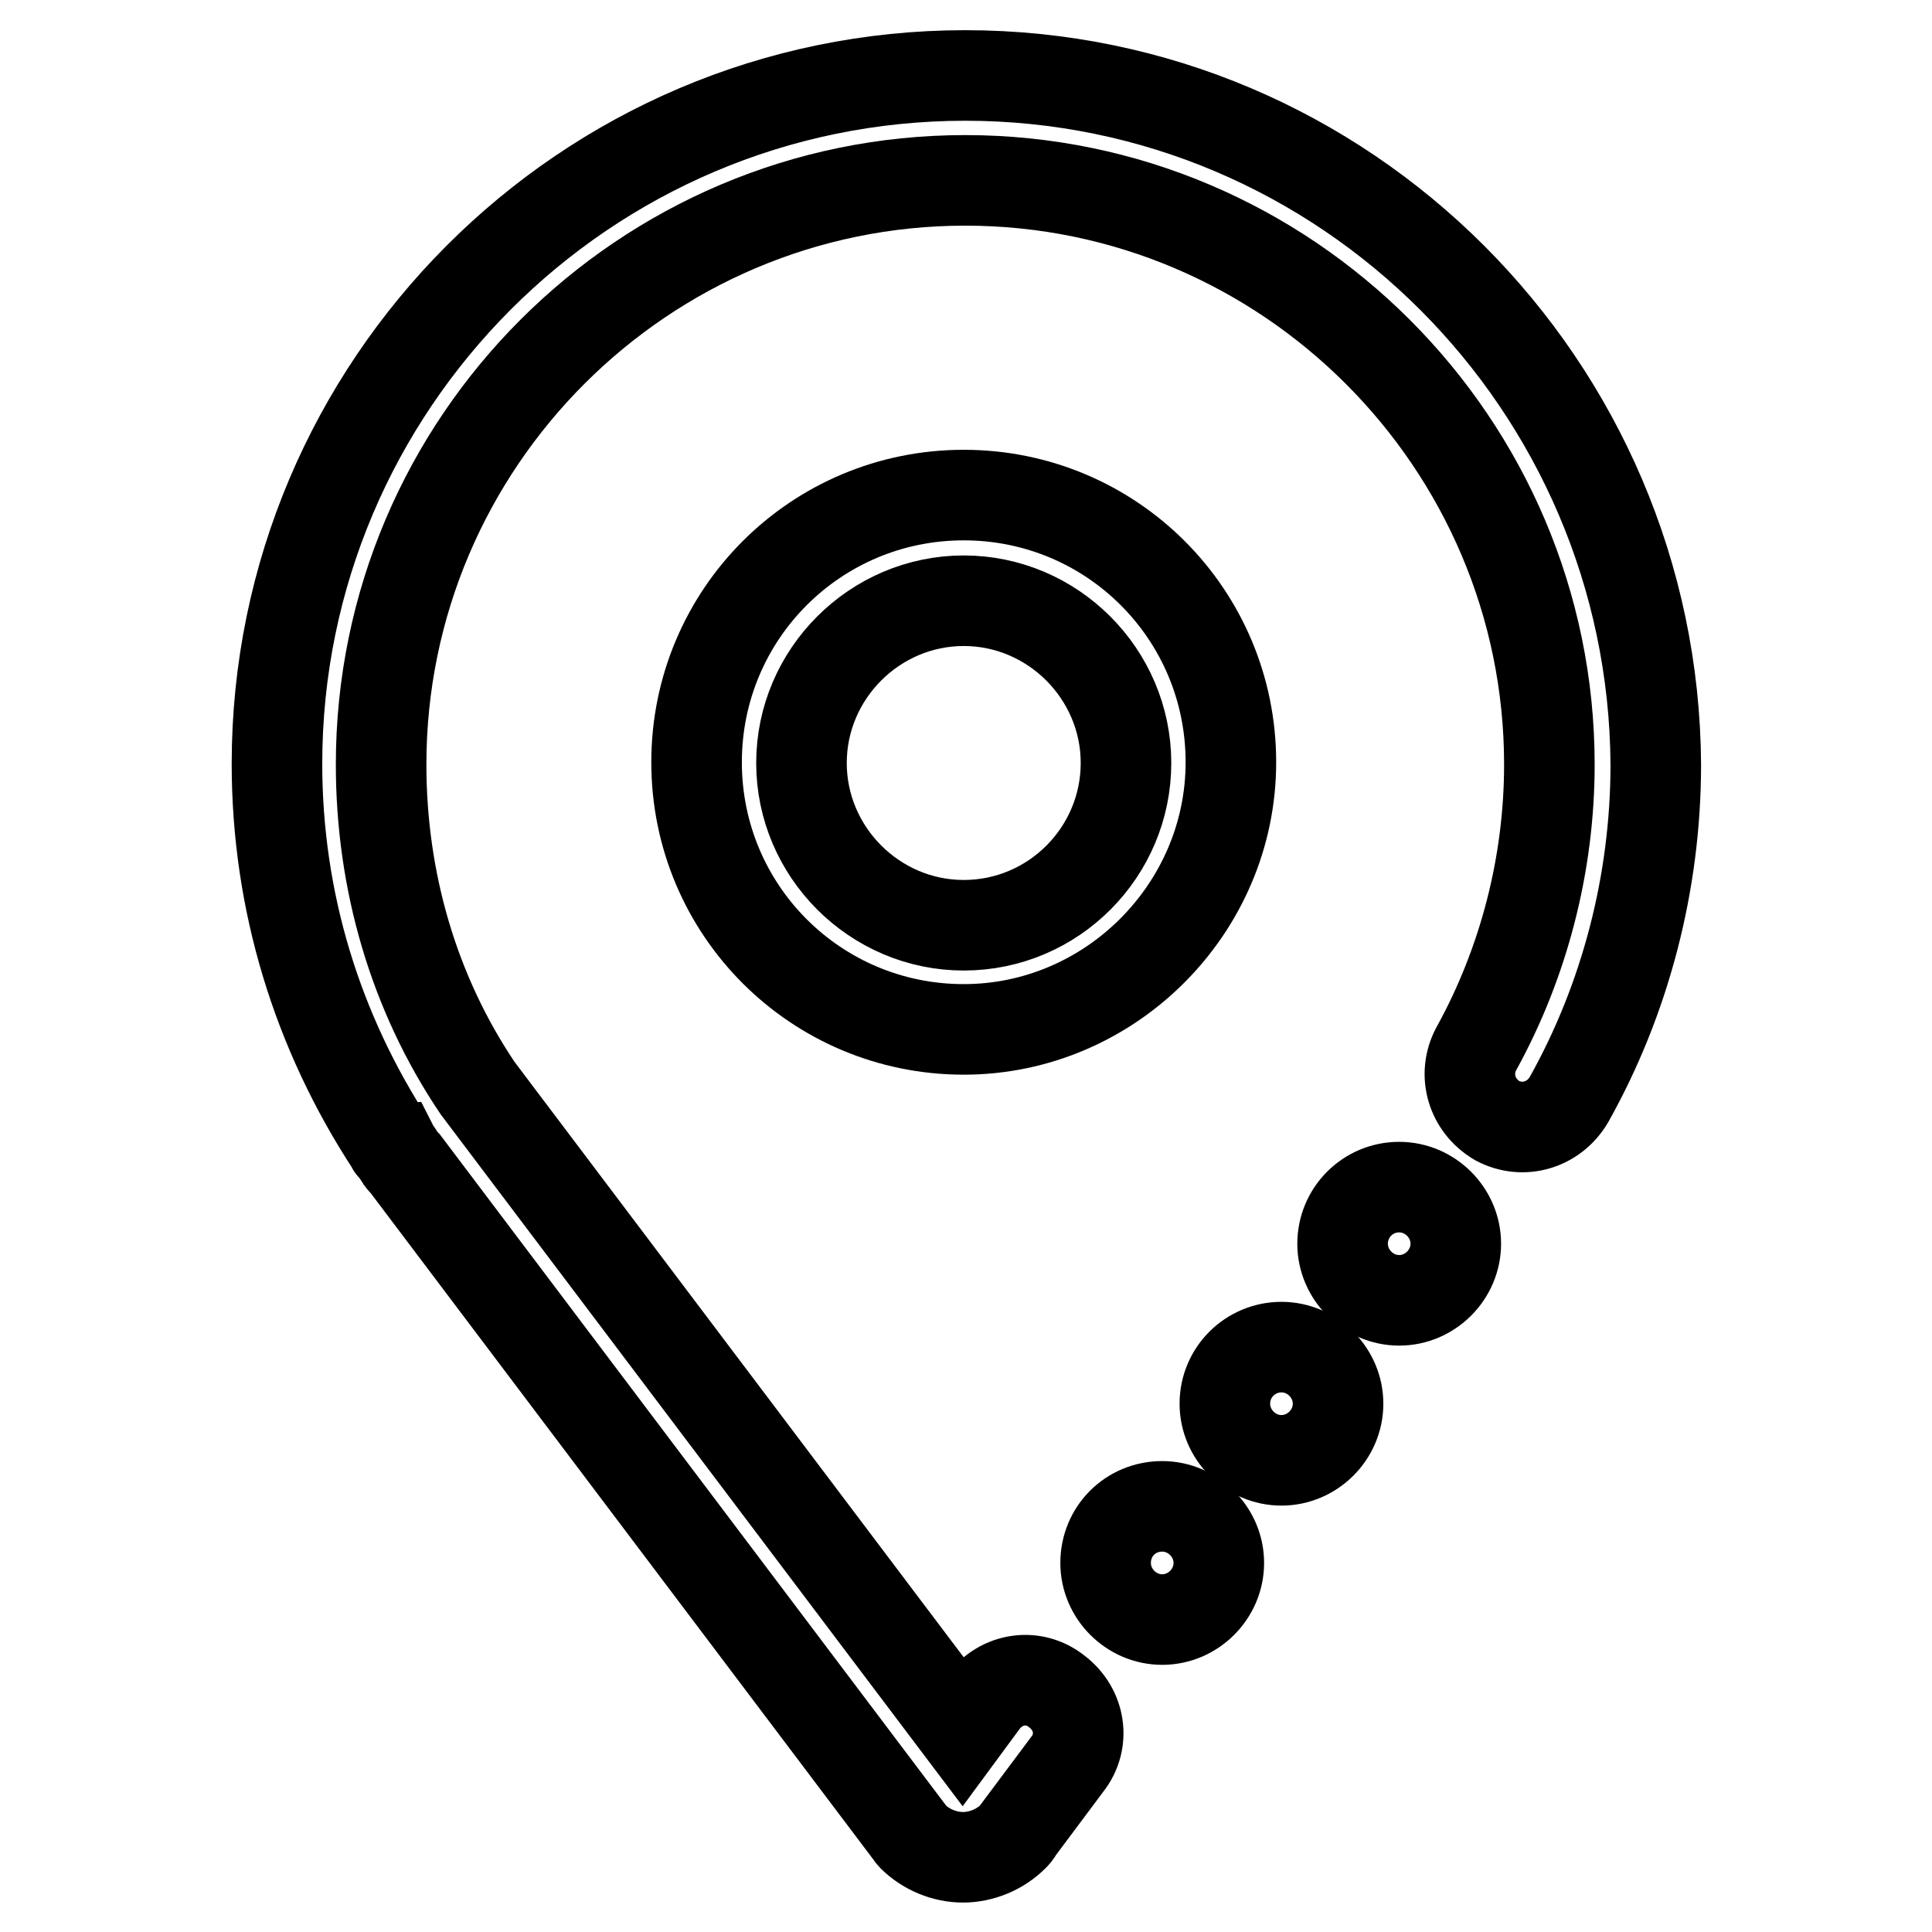 <?xml version="1.0" encoding="utf-8"?>
<!-- Svg Vector Icons : http://www.onlinewebfonts.com/icon -->
<!DOCTYPE svg PUBLIC "-//W3C//DTD SVG 1.1//EN" "http://www.w3.org/Graphics/SVG/1.1/DTD/svg11.dtd">
<svg version="1.1" xmlns="http://www.w3.org/2000/svg" xmlns:xlink="http://www.w3.org/1999/xlink" x="0px" y="0px" viewBox="0 0 256 256" enable-background="new 0 0 256 256" xml:space="preserve">
<g> <path stroke-width="12" fill-opacity="0" stroke="#000000"  d="M127.9,10c-50.4,0-91.2,41.1-91.2,91.2c0,18.2,5.3,35.5,15.2,50.6c0,0,0,0.2,0.2,0.2 c0.2,0.4,0.6,0.8,0.8,1.2c0.2,0.4,0.6,0.8,0.8,1l66.6,88.3c0.2,0.2,0.4,0.6,0.6,0.8c1.8,1.8,4.3,2.8,6.7,2.8c2.4,0,4.9-1,6.7-2.8 c0.2-0.2,0.4-0.4,0.6-0.8l6.5-8.7c2.4-3,1.8-7.3-1.4-9.7c-3-2.4-7.3-1.8-9.7,1.4l-2.8,3.8l-64.2-85.1 c-8.5-12.6-12.8-27.5-12.8-42.9c0-42.7,34.8-77.4,77.4-77.4s77.4,34.8,77.4,77.4c0,13.2-3.4,26.3-9.7,37.7 c-1.8,3.4-0.6,7.5,2.8,9.5c3.4,1.8,7.5,0.6,9.5-2.8c7.5-13.4,11.5-28.8,11.5-44.4C219.1,51.1,178.3,10,127.9,10z"/> <path stroke-width="12" fill-opacity="0" stroke="#000000"  d="M163.1,101c0-19.6-15.8-35.4-35.4-35.4c-19.6,0-35.4,15.8-35.4,35.4c0,19.6,15.8,35.4,35.4,35.4 C147.1,136.4,163.1,120.4,163.1,101z M127.7,122.6c-11.8,0-21.5-9.7-21.5-21.5c0-11.8,9.7-21.5,21.5-21.5s21.5,9.7,21.5,21.5 C149.2,112.9,139.6,122.6,127.7,122.6z"/> <path stroke-width="12" fill-opacity="0" stroke="#000000"  d="M146.5,207.1c0,4.1,3.4,7.5,7.5,7.5c4.1,0,7.5-3.4,7.5-7.5s-3.4-7.5-7.5-7.5 C149.8,199.6,146.5,202.9,146.5,207.1z"/> <path stroke-width="12" fill-opacity="0" stroke="#000000"  d="M162.3,186c0,4.1,3.4,7.5,7.5,7.5s7.5-3.4,7.5-7.5c0-4.1-3.4-7.5-7.5-7.5S162.3,181.8,162.3,186L162.3,186z "/> <path stroke-width="12" fill-opacity="0" stroke="#000000"  d="M177.9,164.8c0,4.1,3.4,7.5,7.5,7.5c4.1,0,7.5-3.4,7.5-7.5l0,0c0-4.1-3.4-7.5-7.5-7.5 C181.2,157.3,177.9,160.7,177.9,164.8z"/></g>
</svg>